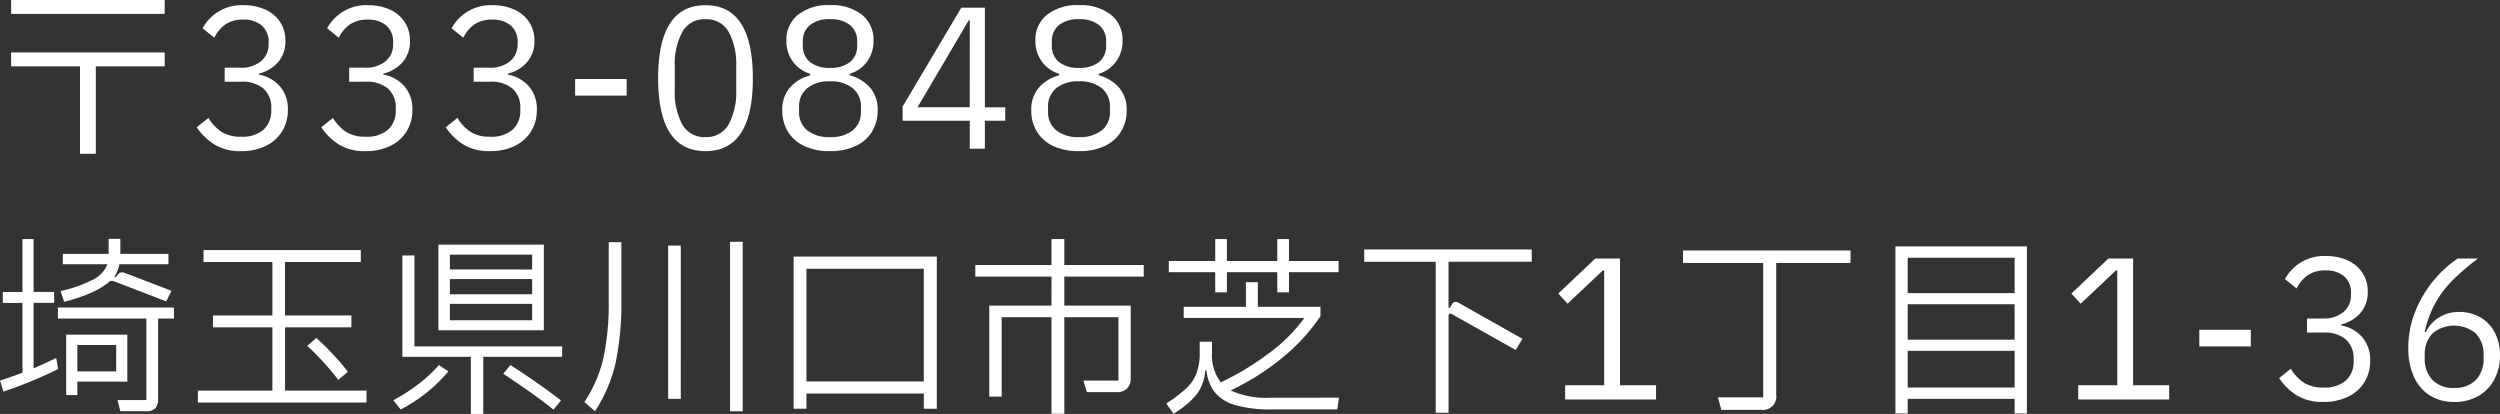 <?xml version="1.0" encoding="UTF-8"?> <svg xmlns="http://www.w3.org/2000/svg" width="302" height="50" viewBox="0 0 302 50"><rect x="0" y="0" width="302" height="50" fill="#333333" stroke="none"/><g id="footer_info_address" transform="translate(-93 -5022)"><path id="_333-0848_埼玉県川口市芝下1丁目1-36" data-name="〒333-0848 埼玉県川口市芝下1丁目1-36" d="M2.126-17.779H20.675v1.673H2.126ZM12.358-9.764V.805H10.444V-9.764H2.126v-1.673H20.675v1.673ZM29.767-9.6a3.766,3.766,0,0,0,2.564-.79,2.619,2.619,0,0,0,.9-2.068v-.186A2.551,2.551,0,0,0,32.4-14.7a3.347,3.347,0,0,0-2.245-.709,3.709,3.709,0,0,0-2.108.558,4.208,4.208,0,0,0-1.379,1.626l-1.413-1.138A5.37,5.37,0,0,1,30.2-17.152a6.306,6.306,0,0,1,2.586.511A4.181,4.181,0,0,1,34.6-15.154a4,4,0,0,1,.661,2.3,3.778,3.778,0,0,1-.889,2.59,4.513,4.513,0,0,1-2.324,1.382v.116a4.4,4.4,0,0,1,2.507,1.371,4.125,4.125,0,0,1,1,2.9,4.832,4.832,0,0,1-.7,2.59A4.663,4.663,0,0,1,32.878-.147,6.656,6.656,0,0,1,29.927.48,6.005,6.005,0,0,1,26.714-.3a7.305,7.305,0,0,1-2.165-2.1l1.413-1.138a5.223,5.223,0,0,0,1.607,1.707,4.31,4.31,0,0,0,2.336.569,3.9,3.9,0,0,0,2.712-.848,3.052,3.052,0,0,0,.934-2.381V-4.7a3.015,3.015,0,0,0-.934-2.37A3.939,3.939,0,0,0,29.9-7.906H27.922V-9.6Zm15.04,0a3.766,3.766,0,0,0,2.564-.79,2.619,2.619,0,0,0,.9-2.068v-.186a2.551,2.551,0,0,0-.832-2.056,3.347,3.347,0,0,0-2.245-.709,3.709,3.709,0,0,0-2.108.558,4.208,4.208,0,0,0-1.379,1.626L40.3-14.364a5.37,5.37,0,0,1,4.945-2.788,6.306,6.306,0,0,1,2.586.511,4.181,4.181,0,0,1,1.812,1.487,4,4,0,0,1,.661,2.3,3.778,3.778,0,0,1-.889,2.59,4.513,4.513,0,0,1-2.324,1.382v.116a4.4,4.4,0,0,1,2.507,1.371,4.125,4.125,0,0,1,1,2.9,4.832,4.832,0,0,1-.7,2.59A4.663,4.663,0,0,1,47.918-.147,6.656,6.656,0,0,1,44.967.48,6.005,6.005,0,0,1,41.754-.3a7.305,7.305,0,0,1-2.165-2.1L41-3.539a5.223,5.223,0,0,0,1.607,1.707,4.31,4.31,0,0,0,2.336.569,3.9,3.9,0,0,0,2.712-.848,3.052,3.052,0,0,0,.934-2.381V-4.7a3.015,3.015,0,0,0-.934-2.37,3.939,3.939,0,0,0-2.712-.836H42.961V-9.6Zm15.04,0a3.766,3.766,0,0,0,2.564-.79,2.619,2.619,0,0,0,.9-2.068v-.186a2.551,2.551,0,0,0-.832-2.056,3.347,3.347,0,0,0-2.245-.709,3.709,3.709,0,0,0-2.108.558,4.208,4.208,0,0,0-1.379,1.626l-1.413-1.138a5.37,5.37,0,0,1,4.945-2.788,6.306,6.306,0,0,1,2.586.511,4.181,4.181,0,0,1,1.812,1.487,4,4,0,0,1,.661,2.3,3.778,3.778,0,0,1-.889,2.59,4.513,4.513,0,0,1-2.324,1.382v.116a4.4,4.4,0,0,1,2.507,1.371,4.125,4.125,0,0,1,1,2.9,4.832,4.832,0,0,1-.7,2.59A4.663,4.663,0,0,1,62.957-.147,6.656,6.656,0,0,1,60.006.48,6.005,6.005,0,0,1,56.793-.3a7.305,7.305,0,0,1-2.165-2.1l1.413-1.138a5.223,5.223,0,0,0,1.607,1.707,4.31,4.31,0,0,0,2.336.569A3.9,3.9,0,0,0,62.7-2.11a3.052,3.052,0,0,0,.934-2.381V-4.7A3.015,3.015,0,0,0,62.7-7.07a3.939,3.939,0,0,0-2.712-.836H58V-9.6ZM76.481-6.233H70.26v-2h6.221ZM86.006.48q-5.72,0-5.72-8.8,0-8.828,5.72-8.828t5.72,8.828Q91.726.48,86.006.48Zm0-1.7a3.037,3.037,0,0,0,2.8-1.533,8.282,8.282,0,0,0,.911-4.228V-9.695a8.282,8.282,0,0,0-.911-4.228,3.037,3.037,0,0,0-2.8-1.533,3.037,3.037,0,0,0-2.8,1.533,8.282,8.282,0,0,0-.911,4.228v2.718A8.282,8.282,0,0,0,83.2-2.749,3.037,3.037,0,0,0,86.006-1.216Zm15.04,1.7A7.07,7.07,0,0,1,97.9-.159a4.525,4.525,0,0,1-1.96-1.754,4.871,4.871,0,0,1-.661-2.532,4.063,4.063,0,0,1,.9-2.73,4.877,4.877,0,0,1,2.472-1.5v-.186a4.091,4.091,0,0,1-2.108-1.5,4.189,4.189,0,0,1-.763-2.521,3.836,3.836,0,0,1,1.4-3.113,5.877,5.877,0,0,1,3.862-1.162,5.877,5.877,0,0,1,3.862,1.162,3.836,3.836,0,0,1,1.4,3.113,4.189,4.189,0,0,1-.763,2.521,4.091,4.091,0,0,1-2.108,1.5v.186a4.877,4.877,0,0,1,2.472,1.5,4.063,4.063,0,0,1,.9,2.73,4.871,4.871,0,0,1-.661,2.532,4.525,4.525,0,0,1-1.96,1.754A7.07,7.07,0,0,1,101.046.48Zm0-10.059a3.7,3.7,0,0,0,2.427-.709,2.491,2.491,0,0,0,.855-2.033v-.372a2.518,2.518,0,0,0-.855-2.056,3.7,3.7,0,0,0-2.427-.709,3.7,3.7,0,0,0-2.427.709,2.518,2.518,0,0,0-.855,2.056v.372a2.491,2.491,0,0,0,.855,2.033A3.7,3.7,0,0,0,101.046-9.579Zm0,8.363a4.21,4.21,0,0,0,2.746-.813,2.807,2.807,0,0,0,.991-2.3V-4.84a2.814,2.814,0,0,0-.991-2.288,4.169,4.169,0,0,0-2.746-.825,4.169,4.169,0,0,0-2.746.825,2.814,2.814,0,0,0-.991,2.288v.511a2.807,2.807,0,0,0,.991,2.3A4.21,4.21,0,0,0,101.046-1.216ZM119.754-3.19V.178h-1.823V-3.19h-8.112V-4.909l7.087-11.94h2.848V-4.816h2.461V-3.19Zm-1.823-12.15h-.114l-6.2,10.523h6.312ZM131.125.48a7.07,7.07,0,0,1-3.145-.639,4.525,4.525,0,0,1-1.96-1.754,4.871,4.871,0,0,1-.661-2.532,4.063,4.063,0,0,1,.9-2.73,4.877,4.877,0,0,1,2.472-1.5v-.186a4.091,4.091,0,0,1-2.108-1.5,4.189,4.189,0,0,1-.763-2.521,3.836,3.836,0,0,1,1.4-3.113,5.877,5.877,0,0,1,3.862-1.162,5.877,5.877,0,0,1,3.862,1.162,3.836,3.836,0,0,1,1.4,3.113,4.189,4.189,0,0,1-.763,2.521,4.091,4.091,0,0,1-2.108,1.5v.186a4.877,4.877,0,0,1,2.472,1.5,4.063,4.063,0,0,1,.9,2.73,4.871,4.871,0,0,1-.661,2.532,4.525,4.525,0,0,1-1.96,1.754A7.07,7.07,0,0,1,131.125.48Zm0-10.059a3.7,3.7,0,0,0,2.427-.709,2.491,2.491,0,0,0,.855-2.033v-.372a2.518,2.518,0,0,0-.855-2.056,3.7,3.7,0,0,0-2.427-.709,3.7,3.7,0,0,0-2.427.709,2.518,2.518,0,0,0-.855,2.056v.372a2.491,2.491,0,0,0,.855,2.033A3.7,3.7,0,0,0,131.125-9.579Zm0,8.363a4.21,4.21,0,0,0,2.746-.813,2.807,2.807,0,0,0,.991-2.3V-4.84a2.814,2.814,0,0,0-.991-2.288,4.169,4.169,0,0,0-2.746-.825,4.169,4.169,0,0,0-2.746.825,2.814,2.814,0,0,0-.991,2.288v.511a2.807,2.807,0,0,0,.991,2.3A4.21,4.21,0,0,0,131.125-1.216ZM8.1,17.377a15.879,15.879,0,0,0,3.976-1.405,3.466,3.466,0,0,0,1.675-1.824H8.37V12.893h5.537V11.081H15.32v1.812h5.811v1.254H15.206a4.476,4.476,0,0,1-.592,1.487l.137.07.3-.348a.579.579,0,0,1,.479-.232,1.106,1.106,0,0,1,.342.07l5.628,2.16-.638,1.278-6.267-2.416a1.075,1.075,0,0,0-.319-.07.54.54,0,0,0-.387.186,9.794,9.794,0,0,1-2.039,1.231A19.587,19.587,0,0,1,8.53,18.678ZM4.838,26.715q1.413-.6,2.734-1.254L7.8,26.808a53.129,53.129,0,0,1-6.608,2.718L.782,28.2q1.253-.418,2.712-.952V18.817H1.124V17.493h2.37V11.1H4.838v6.388H7.322v1.324H4.838Zm16.954-7.341V20.7H19.878v9.71a1.675,1.675,0,0,1-.319,1.115,1.446,1.446,0,0,1-1.139.372h-3.1l-.342-1.347h3.486V20.7H7.778V19.375ZM8.78,22.65h7.383v5.668H10.125v1.626H8.78Zm1.344,4.437h4.694V23.9H10.125Zm25.089-5.32V29.41h9.844v1.44H24.686V29.41h9V21.767H26.509v-1.44h7.178V13.869H25.369v-1.44h19v1.44h-9.16v6.458h8.021v1.44ZM39,23.045q.98.883,2.005,1.975a26.444,26.444,0,0,1,1.8,2.114l-1.162.976q-.752-1-1.777-2.126T37.9,24ZM53.74,11.778H66.478V22.116H53.74Zm11.325,3V12.986H55.13v1.789Zm-14.219-1.7V24.067H68.688v1.254H59.163v6.9h-1.5v-6.9H49.387V13.079Zm14.219,4.693V15.936H55.13v1.835ZM55.13,18.933v1.975h9.935V18.933ZM48.294,30.572a22.73,22.73,0,0,0,3.088-1.986,17.95,17.95,0,0,0,2.427-2.265l1.139.767a18.931,18.931,0,0,1-5.765,4.6ZM62.444,26.32q3.327,2.137,6.107,4.274L67.64,31.71q-1.322-1.069-2.723-2.056t-3.338-2.288ZM90.5,31.9H88.969V11.43H90.5ZM71.377,30.781a16.193,16.193,0,0,0,2.29-5.262,32.13,32.13,0,0,0,.649-7.12V11.476h1.527v6.992a34.8,34.8,0,0,1-.706,7.631,17.793,17.793,0,0,1-2.484,5.8Zm11.644-.372H81.495V11.894h1.527ZM98.2,31.594h-1.55V13.218h17.3V31.594h-1.572V29.759H98.2Zm0-16.912V28.3h14.174V14.682Zm40.744.952h-9.593v3.508h8.021v8.781a1.658,1.658,0,0,1-.444,1.231,1.685,1.685,0,0,1-1.242.441h-3.6l-.433-1.394h4.238V20.536h-6.54V32.2H127.8V20.536h-6.016V30.13h-1.5V19.142h7.52V15.634h-9.206V14.241H127.8V11.1h1.55v3.136h9.593Zm10.049,1.9h-1.413V15.1h-5.606V13.753h5.606V11.1h1.413v2.648h6.084V11.1h1.413v2.648h5.993V15.1h-5.993v2.439h-1.413V15.1h-6.084Zm13.536,12.73-.205,1.417H154.46a15.531,15.531,0,0,1-4.409-.511,4.939,4.939,0,0,1-2.5-1.533,5.174,5.174,0,0,1-1.025-2.648h-.16a5.261,5.261,0,0,1-1.025,2.869,10.519,10.519,0,0,1-2.8,2.335l-.866-1.231a17.8,17.8,0,0,0,2.37-1.789,5.031,5.031,0,0,0,1.253-1.812,6.9,6.9,0,0,0,.41-2.555v-1.3h1.481v1.324a5.354,5.354,0,0,0,1.071,3.577,34.082,34.082,0,0,0,5.9-3.577,19.874,19.874,0,0,0,4.193-4.2H143.772V19.282h7.52V16.308h1.436v2.973h7.565V20.42a23.169,23.169,0,0,1-4.66,5.064,30.261,30.261,0,0,1-6.187,3.9,10.148,10.148,0,0,0,4.717.883Zm23.289-16.424H175.766v5.575h.137l.3-.465a.472.472,0,0,1,.41-.256.891.891,0,0,1,.387.116l7.7,4.344-.82,1.347-7.725-4.344a.367.367,0,0,0-.205-.046q-.182,0-.182.3V32.082h-1.55V13.846H165.58V12.359h20.235ZM200.832,28.76v1.719H189.848V28.76h4.717V14.891h-.16l-4.261,4.019-1.117-1.231,4.466-4.228h2.985V28.76Zm23.494-16.285v1.51h-8.978v15.89a1.627,1.627,0,0,1-1.823,1.858h-4.808l-.41-1.51h5.469V13.985H204.09v-1.51Zm5.423,19.7V11.987h15.883V32.175H244.15V30.409H231.23v1.766Zm14.4-14.542V13.358H231.23v4.274Zm0,5.622V18.98H231.23v4.274ZM231.23,24.6v4.437h12.92V24.6Zm31.583,4.158v1.719H251.83V28.76h4.717V14.891h-.159l-4.261,4.019-1.117-1.231,4.466-4.228h2.985V28.76Zm9.867-4.693h-6.221v-2h6.221Zm8.636-3.368a3.766,3.766,0,0,0,2.564-.79,2.619,2.619,0,0,0,.9-2.068v-.186a2.551,2.551,0,0,0-.832-2.056,3.347,3.347,0,0,0-2.245-.709,3.708,3.708,0,0,0-2.108.558,4.208,4.208,0,0,0-1.379,1.626L276.8,15.936a5.37,5.37,0,0,1,4.945-2.788,6.306,6.306,0,0,1,2.586.511,4.182,4.182,0,0,1,1.812,1.487,4,4,0,0,1,.661,2.3,3.778,3.778,0,0,1-.889,2.59,4.513,4.513,0,0,1-2.324,1.382v.116a4.4,4.4,0,0,1,2.507,1.371,4.125,4.125,0,0,1,1,2.9,4.832,4.832,0,0,1-.7,2.59,4.664,4.664,0,0,1-1.983,1.754,6.656,6.656,0,0,1-2.951.627A6.005,6.005,0,0,1,278.263,30a7.305,7.305,0,0,1-2.165-2.1l1.413-1.138a5.223,5.223,0,0,0,1.607,1.707,4.31,4.31,0,0,0,2.336.569,3.9,3.9,0,0,0,2.712-.848,3.052,3.052,0,0,0,.934-2.381V25.6a3.015,3.015,0,0,0-.934-2.37,3.939,3.939,0,0,0-2.712-.836h-1.983V20.7Zm15.951,10.082a5.439,5.439,0,0,1-2.962-.79,5.092,5.092,0,0,1-1.926-2.265,8.25,8.25,0,0,1-.672-3.45,11.726,11.726,0,0,1,.877-4.518,13.817,13.817,0,0,1,2.245-3.728,13.674,13.674,0,0,1,2.848-2.579h2.461a27.542,27.542,0,0,0-3.133,2.683,12.651,12.651,0,0,0-2.062,2.753A12.874,12.874,0,0,0,293.69,22.3l.114.046a4.4,4.4,0,0,1,4.033-2.439,5.047,5.047,0,0,1,2.552.639,4.5,4.5,0,0,1,1.755,1.835,5.811,5.811,0,0,1,.638,2.776,6.027,6.027,0,0,1-.7,2.927,4.977,4.977,0,0,1-1.937,1.986A5.716,5.716,0,0,1,297.267,30.781Zm-.023-1.7a3.5,3.5,0,0,0,2.621-.952,3.686,3.686,0,0,0,.934-2.695v-.232a3.686,3.686,0,0,0-.934-2.695,4.1,4.1,0,0,0-5.252,0,3.714,3.714,0,0,0-.923,2.695v.232a3.686,3.686,0,0,0,.934,2.695A3.5,3.5,0,0,0,297.245,29.085Z" transform="translate(92.218 5039.778)" fill="#fff"></path></g></svg> 